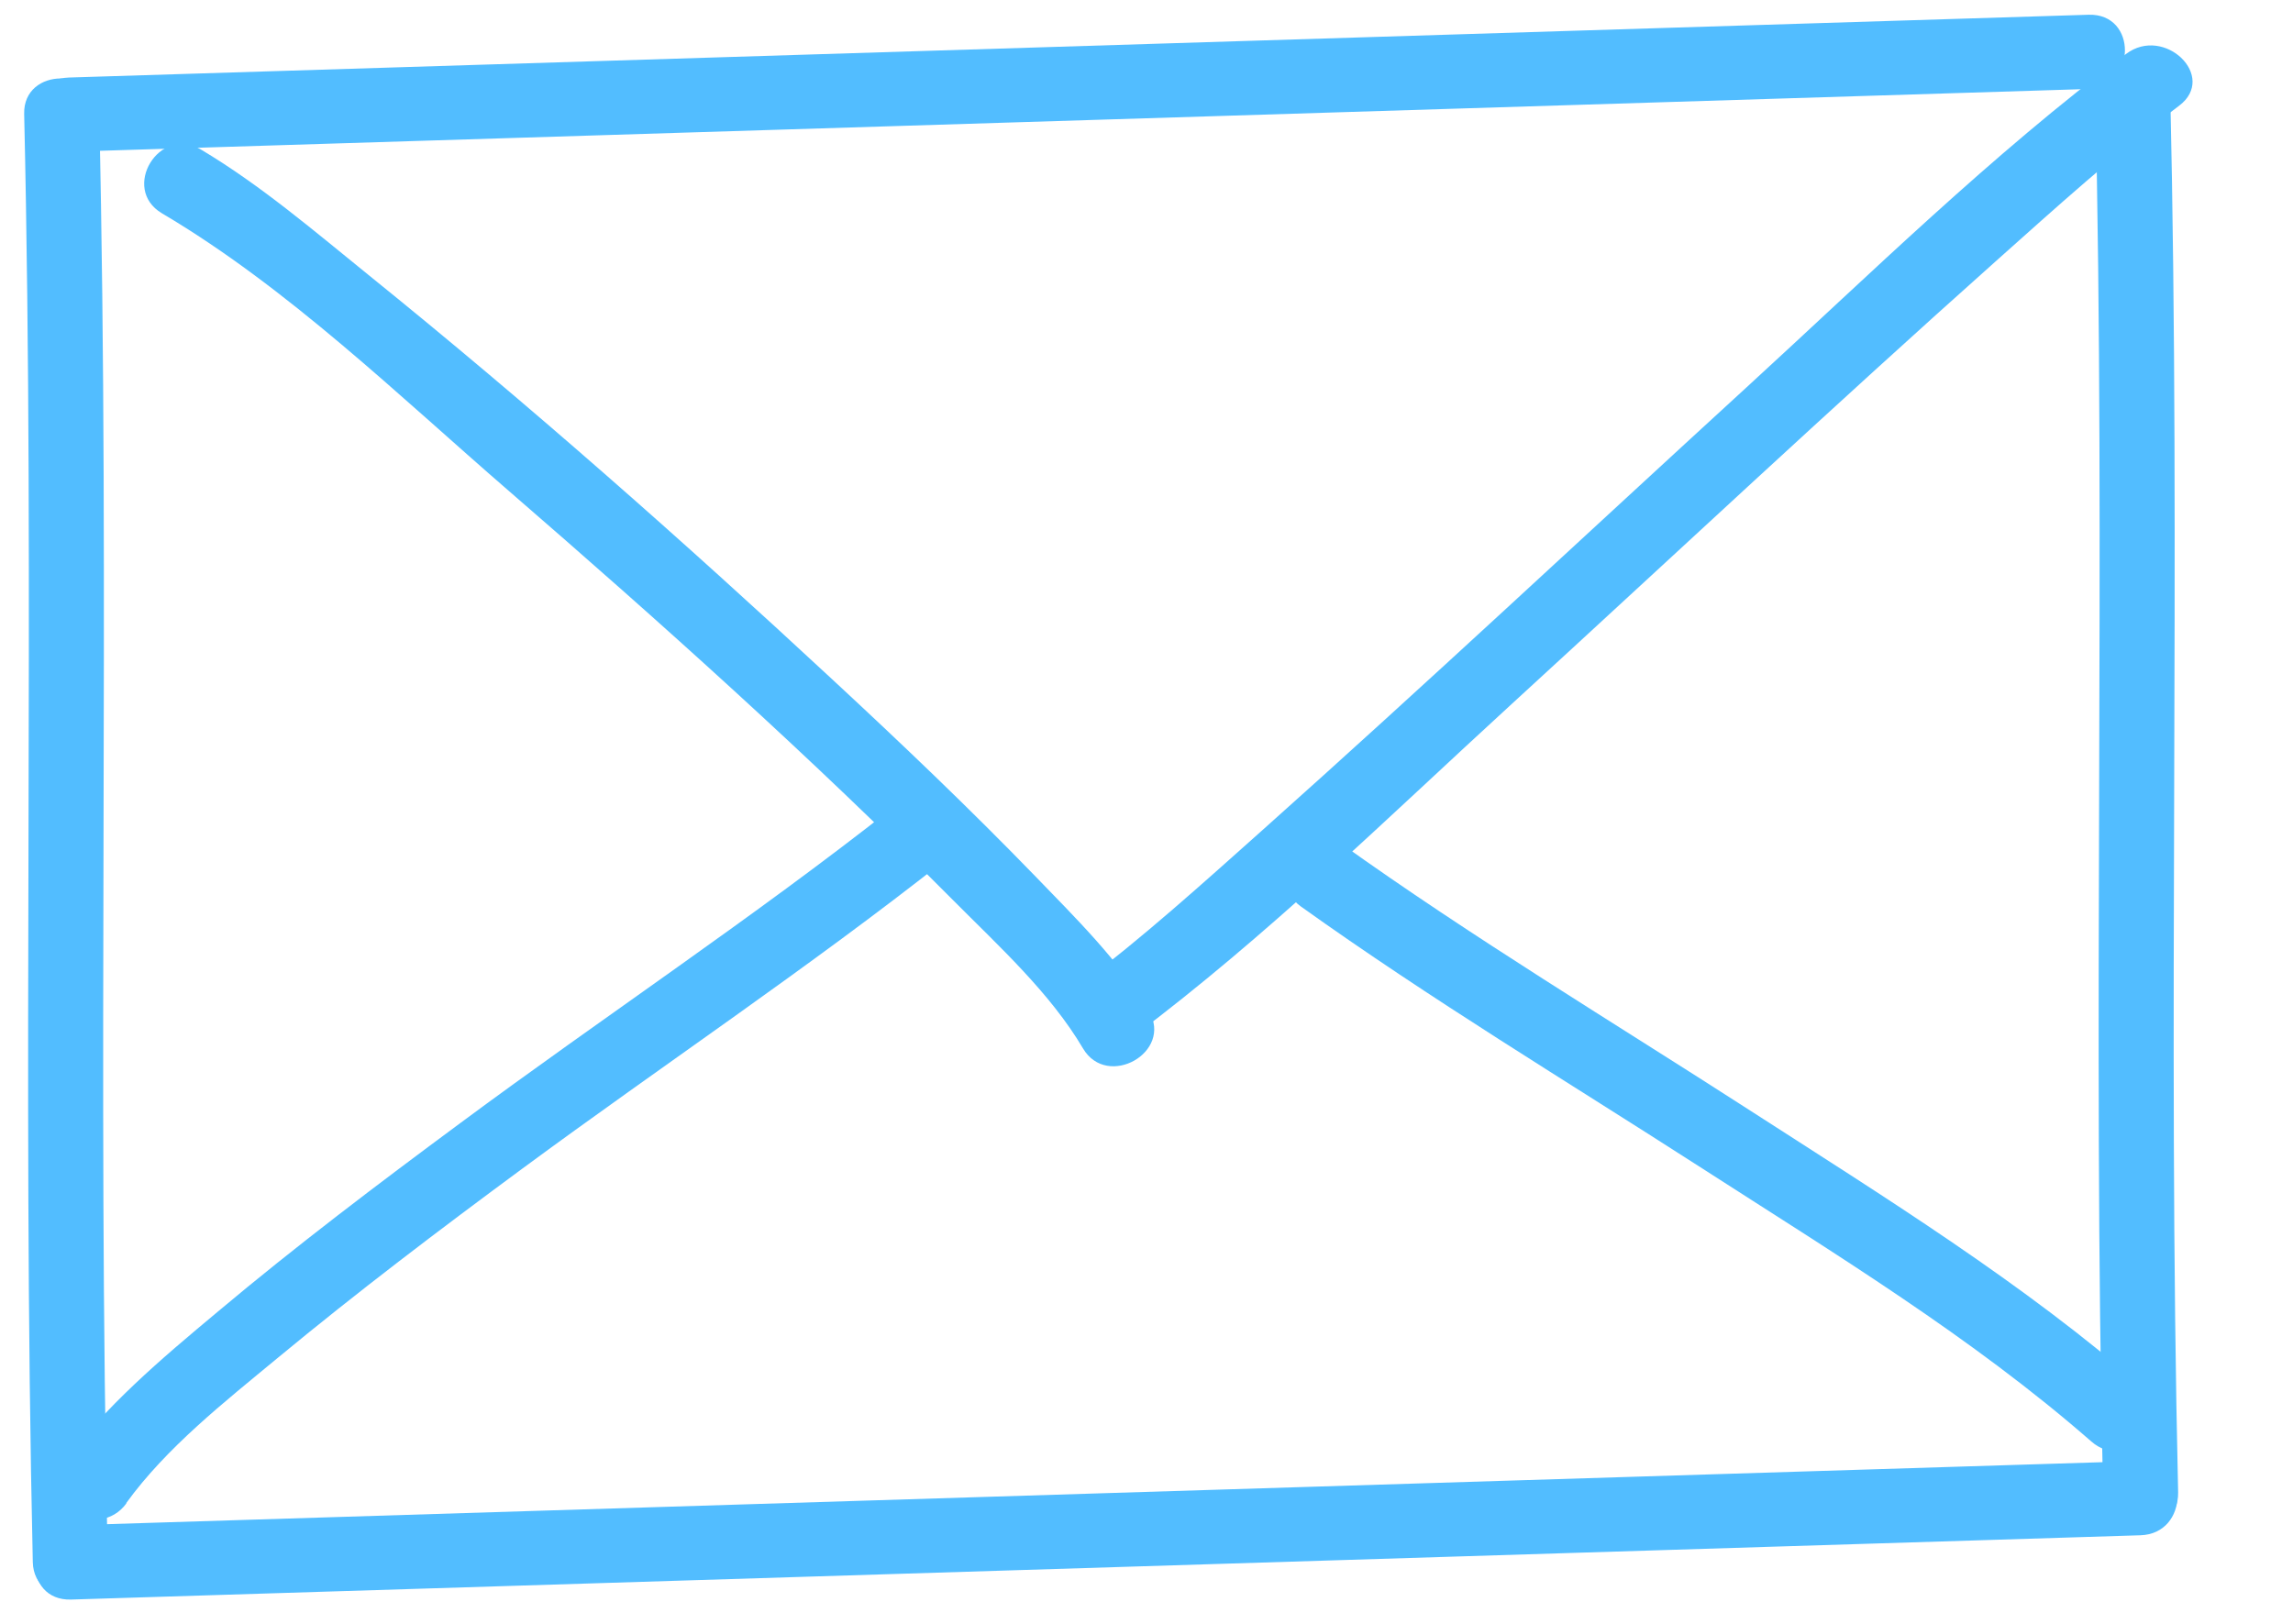 <svg width="72" height="51" viewBox="0 0 72 51" fill="none" xmlns="http://www.w3.org/2000/svg">
<path d="M68.393 46.868C68.055 32.207 68.483 17.557 68.145 2.895C68.11 1.418 65.754 1.407 65.789 2.897C66.126 17.558 65.699 32.208 66.037 46.87C66.072 48.347 68.428 48.358 68.393 46.868Z" fill="#52BDFF"/>
<path d="M67.231 45.885L2.25 47.904C0.723 47.952 0.691 50.284 2.231 50.237L67.212 48.218C68.739 48.17 68.77 45.838 67.231 45.885Z" fill="#52BDFF"/>
<path d="M2.146 4.767L65.563 2.795C67.09 2.748 67.122 0.416 65.582 0.463L2.165 2.435C0.638 2.482 0.606 4.815 2.146 4.767Z" fill="#52BDFF"/>
<path d="M0.759 3.577C1.105 18.735 0.685 33.905 1.03 49.062C1.065 50.54 3.421 50.55 3.387 49.061C3.041 33.903 3.461 18.734 3.115 3.576C3.08 2.098 0.724 2.088 0.759 3.577Z" fill="#52BDFF"/>
<path d="M66.76 1.693C62.53 4.862 58.711 8.62 54.835 12.171C49.77 16.811 44.752 21.51 39.629 26.082C37.769 27.741 35.897 29.435 33.896 30.944C32.674 31.861 34.359 33.479 35.558 32.573C39.787 29.405 43.606 25.646 47.483 22.096C52.547 17.455 57.565 12.756 62.689 8.185C64.548 6.526 66.42 4.832 68.421 3.323C69.644 2.406 67.958 0.788 66.76 1.693Z" fill="#52BDFF"/>
<path d="M36.078 31.746C35.153 30.184 33.774 28.832 32.514 27.526C30.453 25.399 28.308 23.353 26.127 21.331C21.423 16.962 16.599 12.698 11.595 8.655C9.895 7.28 8.184 5.812 6.304 4.693C5.003 3.919 3.782 5.925 5.083 6.698C9.045 9.041 12.522 12.428 15.966 15.409C20.744 19.546 25.473 23.787 29.926 28.271C31.351 29.705 32.978 31.184 34.008 32.931C34.769 34.214 36.838 33.053 36.078 31.757L36.078 31.746Z" fill="#52BDFF"/>
<path d="M3.962 47.21C5.228 45.459 7.05 44.031 8.717 42.65C11.212 40.584 13.801 38.621 16.413 36.694C20.823 33.443 25.398 30.389 29.69 26.999C30.889 26.059 29.215 24.429 28.028 25.369C23.64 28.828 18.946 31.941 14.452 35.273C11.864 37.189 9.299 39.128 6.84 41.194C5.076 42.668 3.265 44.188 1.927 46.044C1.034 47.273 3.093 48.428 3.974 47.21L3.962 47.21Z" fill="#52BDFF"/>
<path d="M67.362 43.637C63.562 40.307 59.161 37.592 54.915 34.853C50.669 32.115 46.219 29.435 42.071 26.465C40.841 25.586 39.632 27.593 40.849 28.471C44.904 31.372 49.199 33.96 53.398 36.663C57.597 39.367 61.927 42.001 65.668 45.273C66.801 46.268 68.507 44.631 67.362 43.637Z" fill="#52BDFF"/>
</svg>
